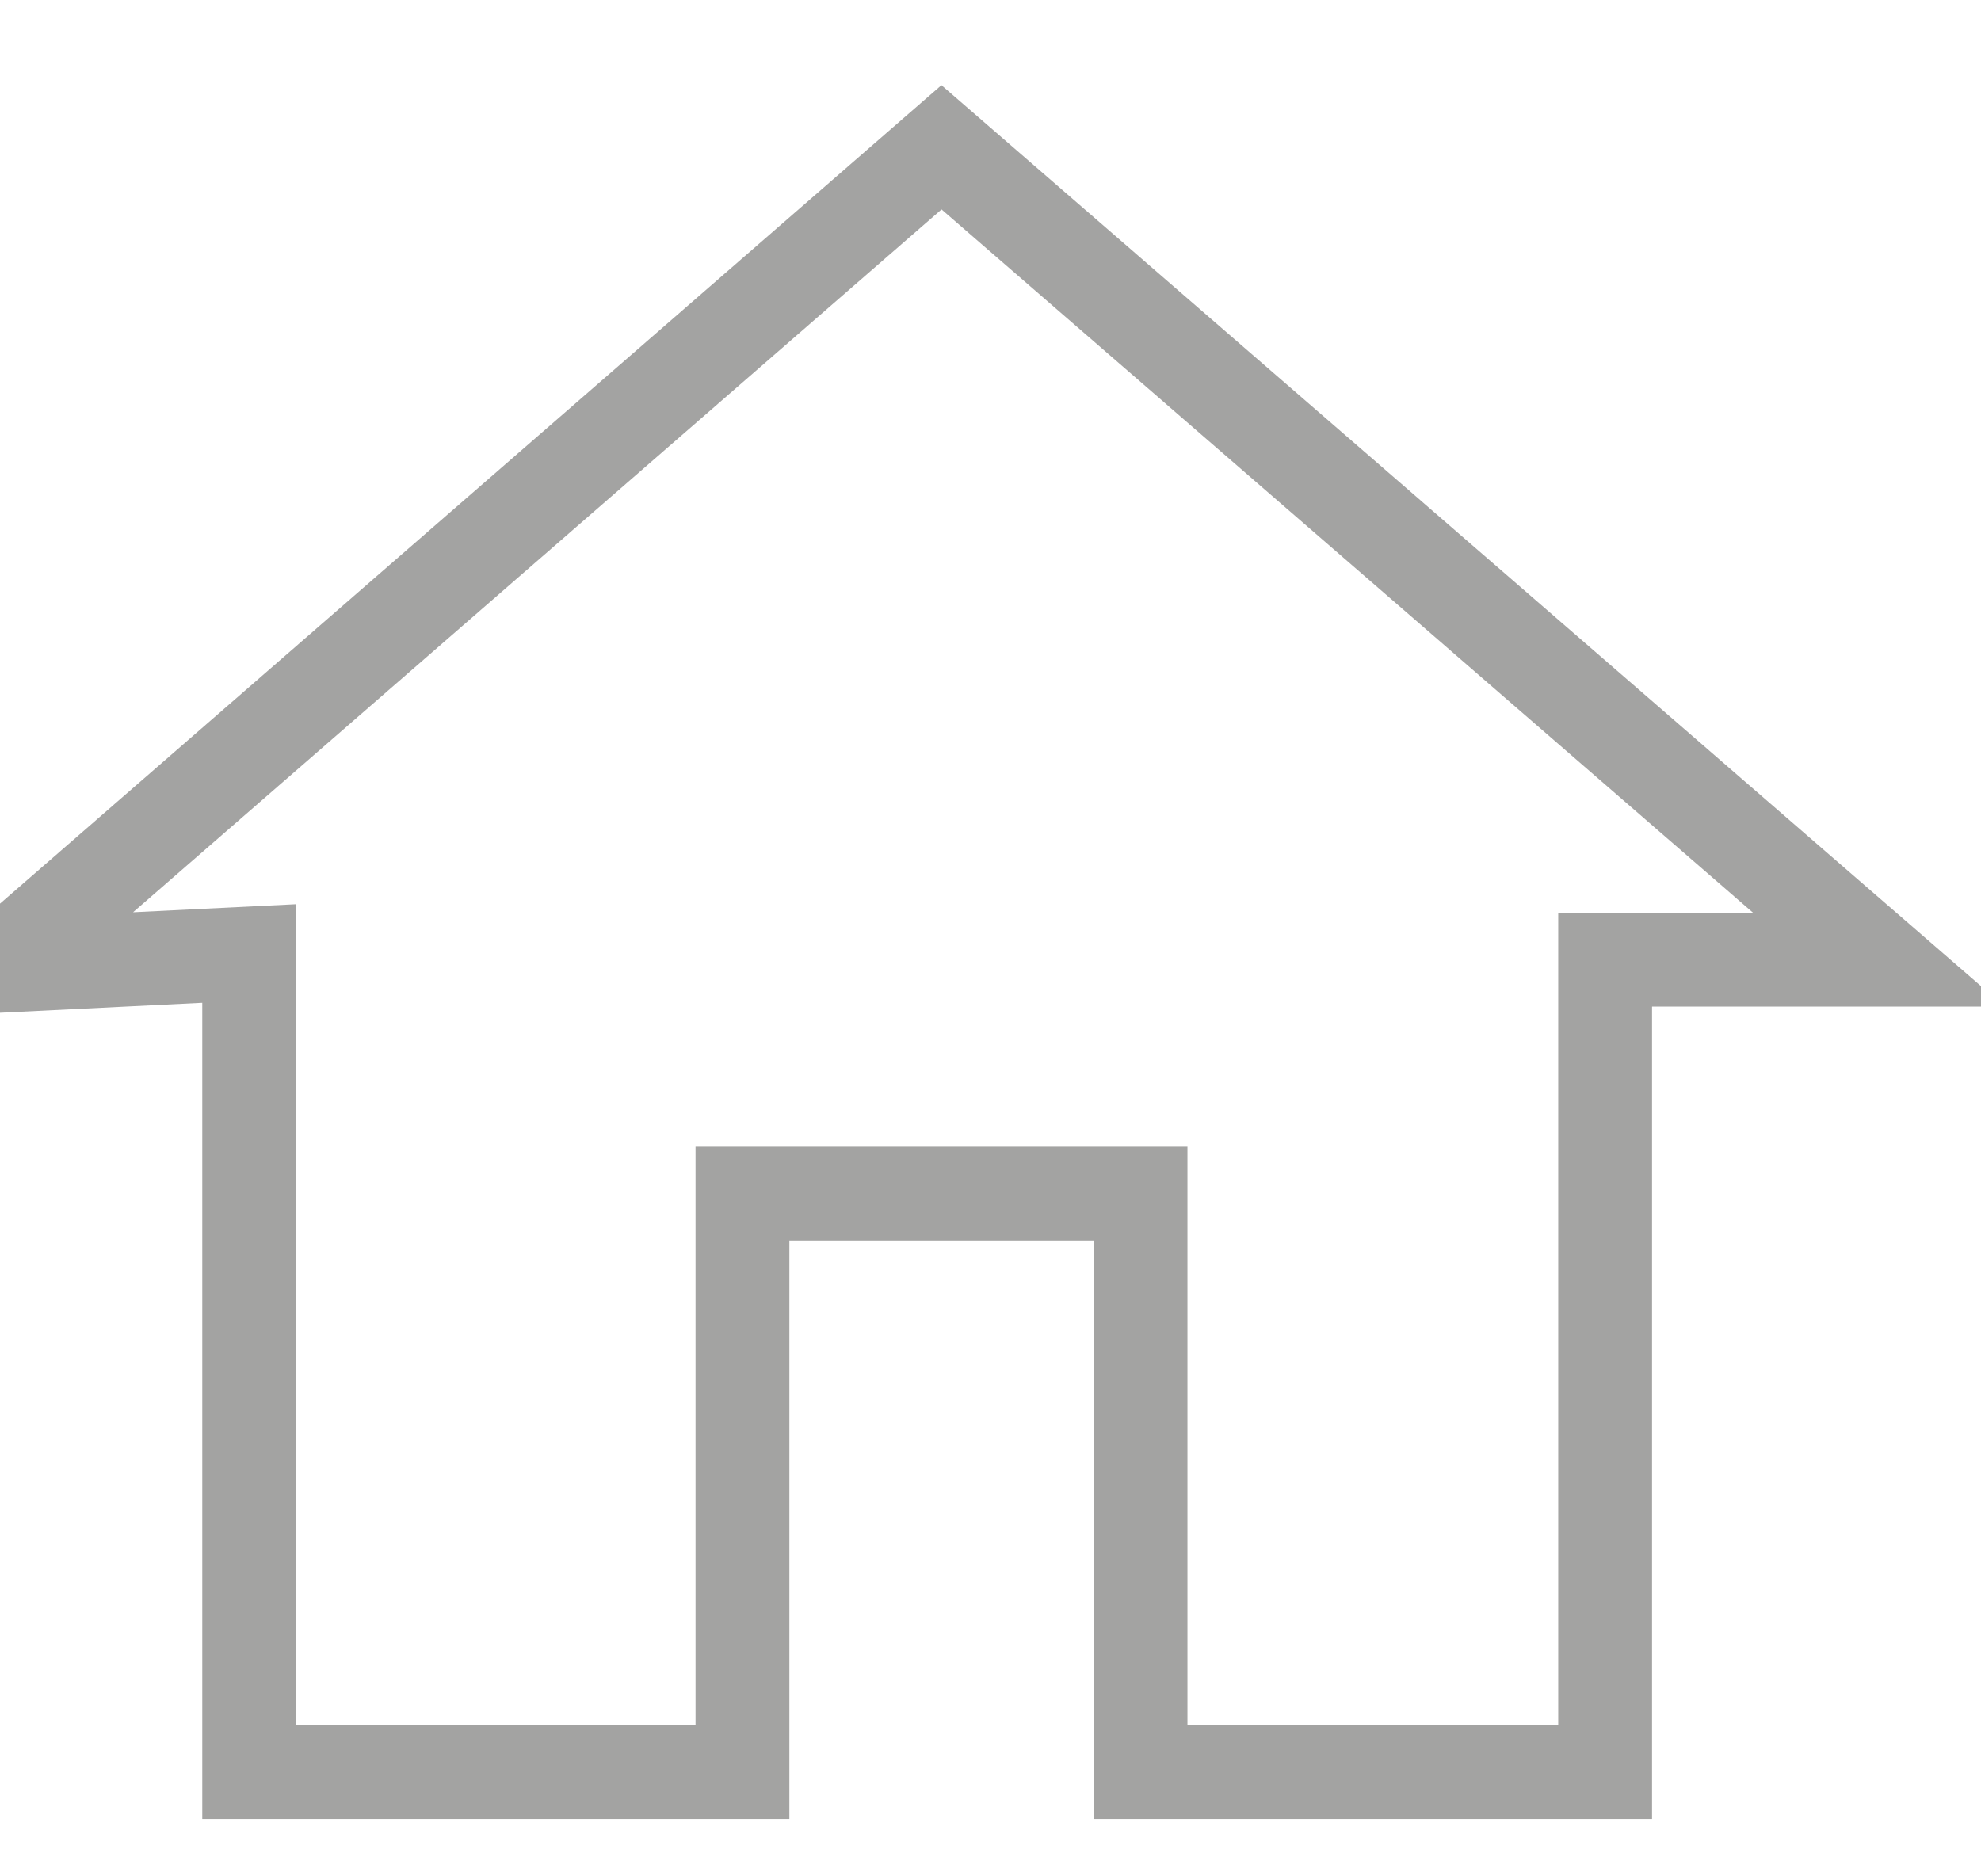 <?xml version="1.0" encoding="UTF-8"?>
<svg width="19px" height="18px" viewBox="0 0 19 18" version="1.1" xmlns="http://www.w3.org/2000/svg" xmlns:xlink="http://www.w3.org/1999/xlink">
    <!-- Generator: Sketch 48.2 (47327) - http://www.bohemiancoding.com/sketch -->
    <title>Page 1</title>
    <desc>Created with Sketch.</desc>
    <defs></defs>
    <g id="Referentieproject" stroke="none" stroke-width="1" fill="none" fill-rule="evenodd" transform="translate(-1, -277)" stroke-opacity="0.4">
        <g id="status" transform="translate(1, 278)" stroke="#1A1A18" stroke-width="0.9">
            <polygon id="Page-1" points="2.39 8.147 2.39 16 7.121 16 7.121 10.45 10.939 10.45 10.939 16 15.395 16 15.395 8.206 18.02 8.206 9.03 0.413 0 8.265"></polygon>
        </g>
    </g>
</svg>